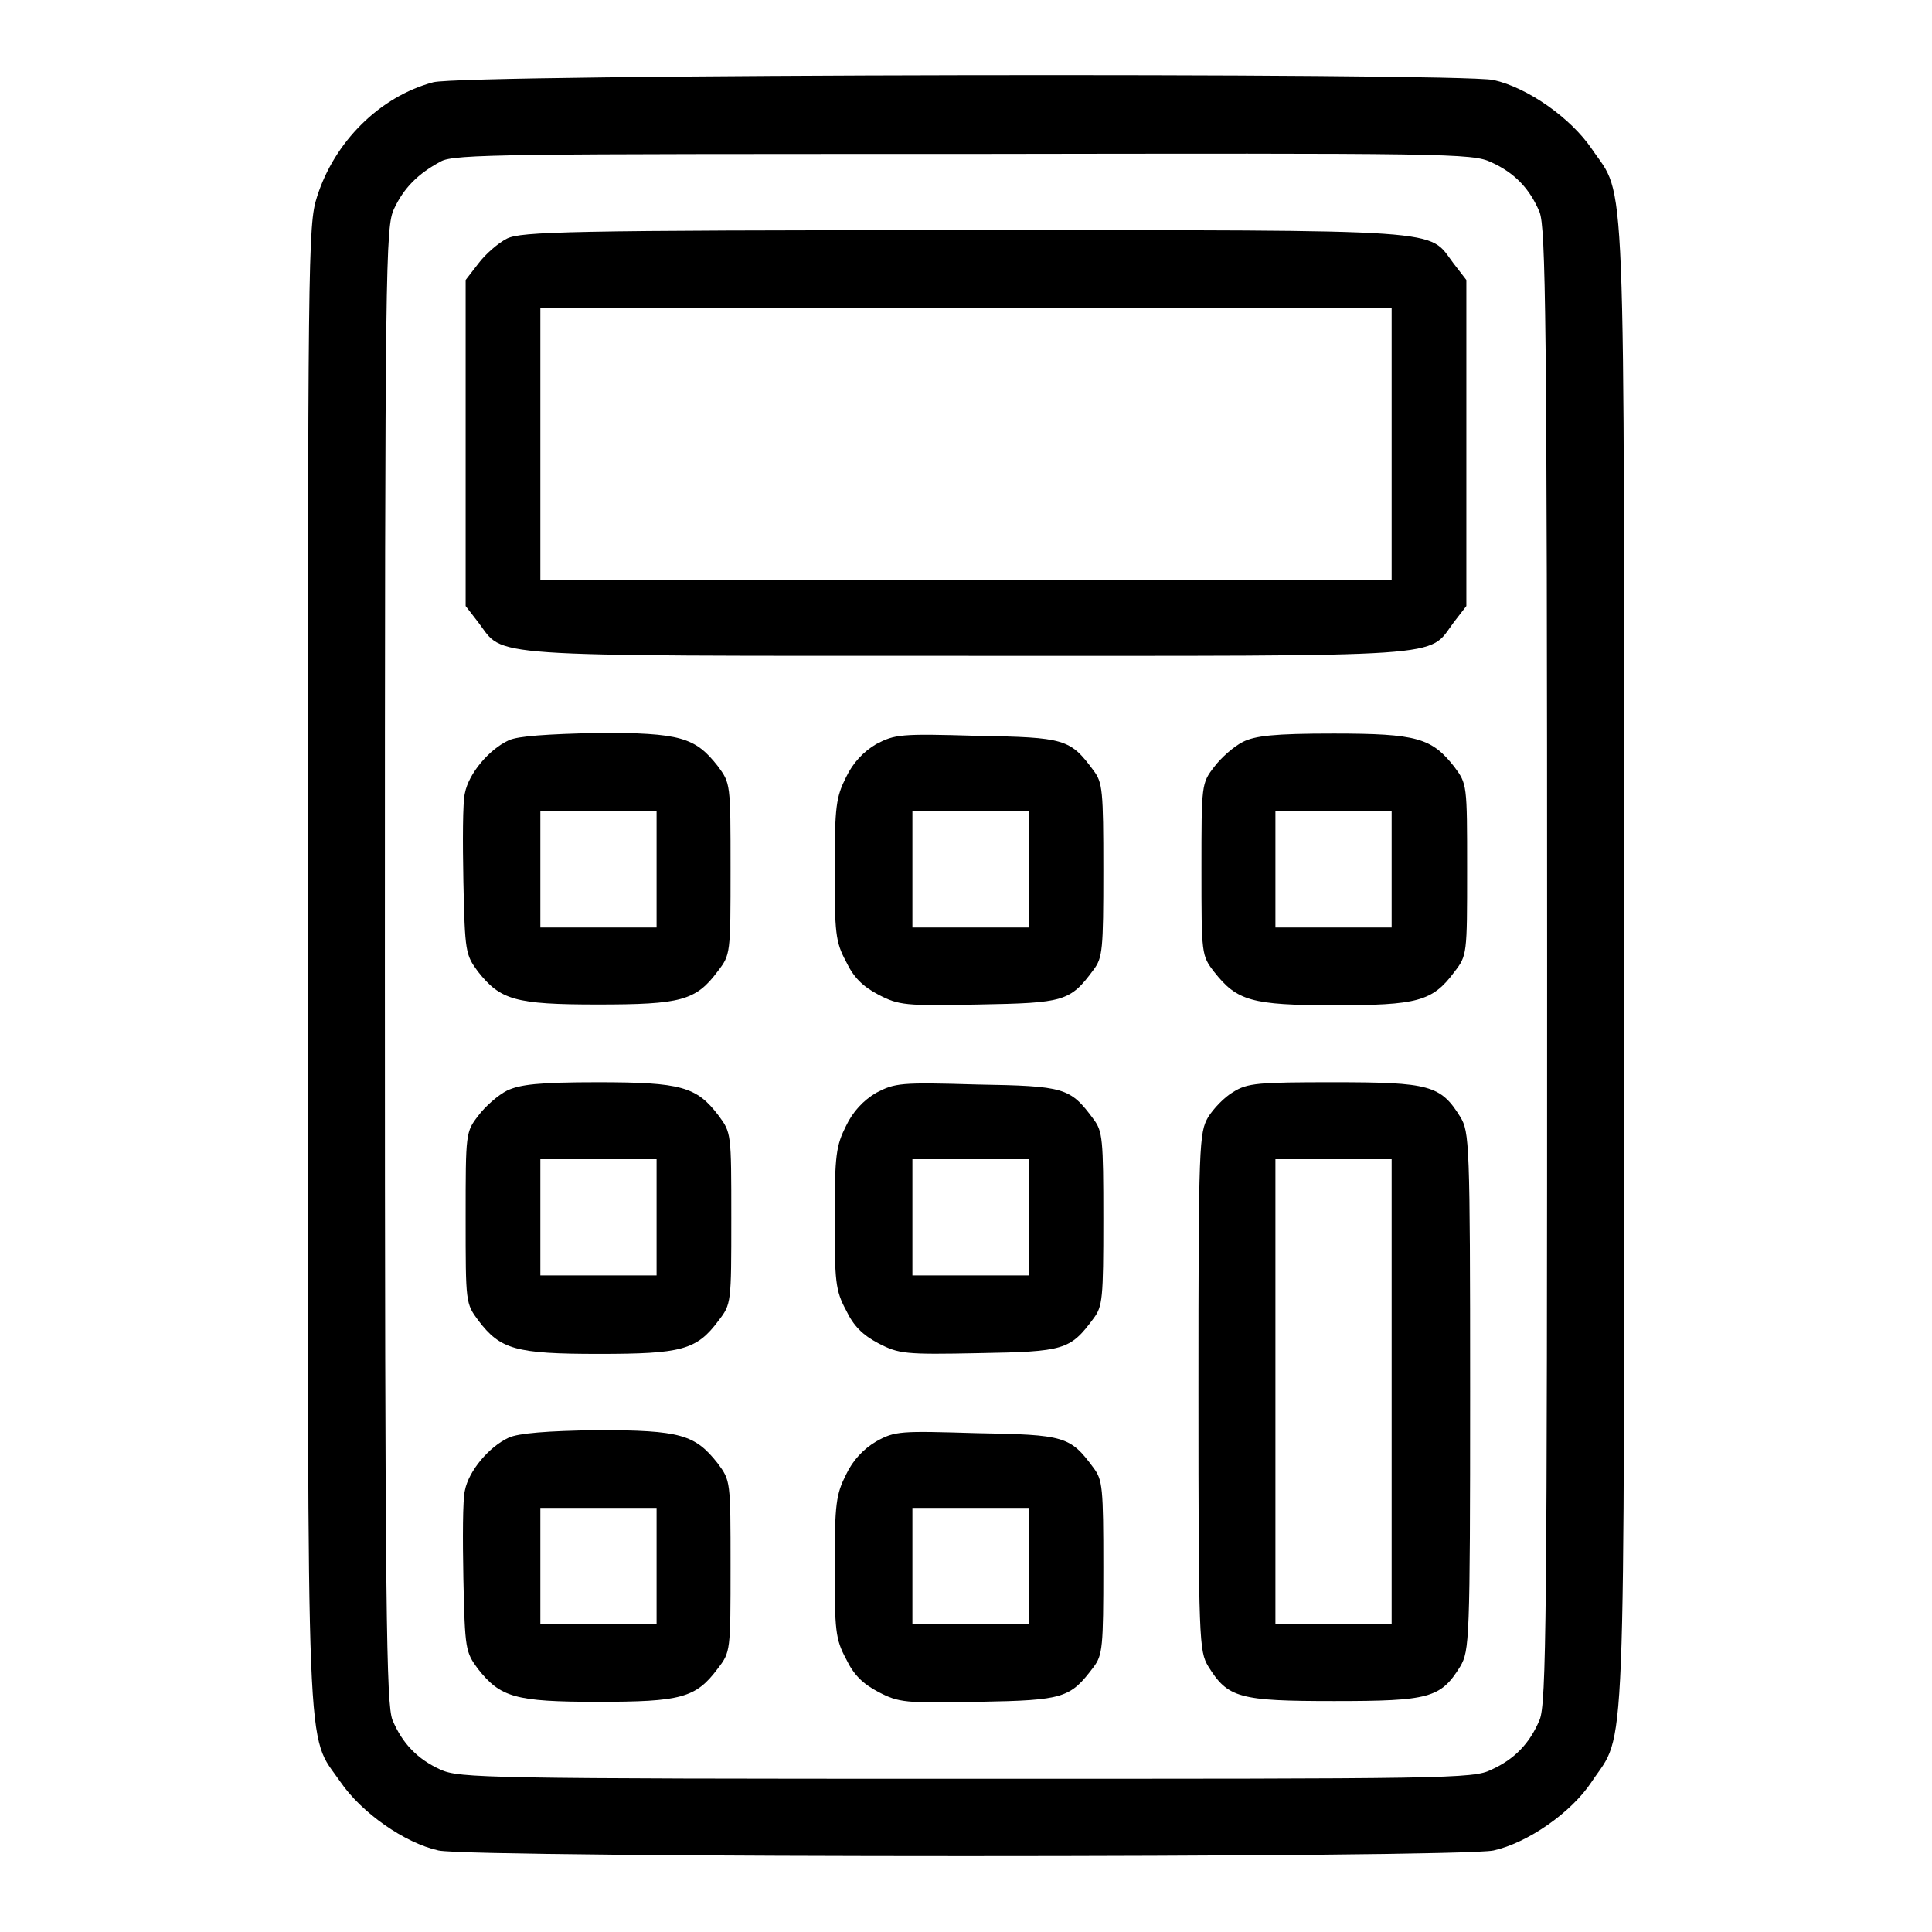 <?xml version="1.0" encoding="utf-8"?>
<!-- Svg Vector Icons : http://www.onlinewebfonts.com/icon -->
<!DOCTYPE svg PUBLIC "-//W3C//DTD SVG 1.1//EN" "http://www.w3.org/Graphics/SVG/1.1/DTD/svg11.dtd">
<svg version="1.1" xmlns="http://www.w3.org/2000/svg" xmlns:xlink="http://www.w3.org/1999/xlink" x="0px" y="0px" viewBox="0 0 256 256" enable-background="new 0 0 256 256" xml:space="preserve">
<g><g><g><path fill="#000000" d="M57.4,10.9c-7.1,1.9-13.1,7.9-15.4,15.2c-1.2,3.7-1.2,7.8-1.2,101.8c0,108.7-0.3,101.5,4.3,108.2c2.8,4.1,8.5,8.1,13,9.1c4.6,1,135.2,1,139.8,0c4.5-1,10.3-5,13-9.1c4.6-6.9,4.3,0.6,4.3-108.2c0-108.7,0.3-101.4-4.3-108.2c-2.8-4.1-8.5-8.1-13-9.1C193,9.6,61.4,9.8,57.4,10.9z M197.6,21.5c3.1,1.4,5.1,3.5,6.4,6.6c0.8,2.1,1,13.3,1,99.9c0,86.6-0.1,97.8-1,99.9c-1.3,3.1-3.3,5.2-6.4,6.6c-2.4,1.2-5.8,1.2-69.6,1.2c-63.8,0-67.1-0.1-69.6-1.2c-3.1-1.4-5.1-3.5-6.4-6.6c-0.8-2.1-1-13.3-1-100c0-93.6,0.1-97.8,1.2-100.2c1.3-2.8,3.2-4.7,6.2-6.3c1.7-1,9.1-1,69.3-1C191.8,20.3,195.1,20.3,197.6,21.5z"/><path fill="#000000" d="M67.2,31.6c-1.2,0.6-2.9,2.1-3.8,3.3l-1.7,2.2v21.6v21.6l1.7,2.2c3.5,4.6-0.4,4.4,64.6,4.4c65.1,0,61.1,0.3,64.6-4.4l1.7-2.2V58.8V37.1l-1.7-2.2c-3.5-4.6,0.4-4.4-64.8-4.4C75,30.5,69.1,30.7,67.2,31.6z M184.4,58.8v18H128H71.6v-18v-18H128h56.4V58.8z"/><path fill="#000000" d="M67.4,98.1c-2.6,1.2-5.3,4.4-5.8,7c-0.3,1.2-0.3,6.5-0.2,11.7c0.2,9.4,0.3,9.7,1.9,11.9c3,3.8,4.9,4.4,15.9,4.4c11,0,13-0.5,15.9-4.4c1.7-2.2,1.7-2.3,1.7-13.6s0-11.3-1.7-13.6c-3-3.8-4.9-4.4-16-4.4C72.5,97.3,68.7,97.5,67.4,98.1z M87,115.2v7.7h-7.7h-7.7v-7.7v-7.7h7.7H87V115.2z"/><path fill="#000000" d="M116.1,98.6c-1.7,1-3.1,2.5-4,4.4c-1.3,2.6-1.5,3.8-1.5,12.2c0,8.4,0.1,9.6,1.5,12.2c1,2.1,2.2,3.3,4.3,4.4c2.7,1.4,3.5,1.5,13.3,1.3c11.3-0.2,12.1-0.4,15.2-4.6c1.2-1.6,1.3-2.6,1.3-13.2c0-10.6-0.1-11.6-1.3-13.2c-3.1-4.2-3.8-4.4-15.5-4.6C119.3,97.2,118.6,97.3,116.1,98.6z M136.3,115.2v7.7h-7.7h-7.7v-7.7v-7.7h7.7h7.7V115.2z"/><path fill="#000000" d="M164.7,98.3c-1.2,0.6-2.9,2.1-3.8,3.3c-1.7,2.2-1.7,2.3-1.7,13.6s0,11.4,1.7,13.6c3,3.8,4.9,4.4,15.9,4.4s13-0.5,15.9-4.4c1.7-2.2,1.7-2.3,1.7-13.6s0-11.3-1.7-13.6c-3-3.8-4.9-4.4-16-4.4C168.8,97.2,166.3,97.5,164.7,98.3z M184.4,115.2v7.7h-7.7H169v-7.7v-7.7h7.7h7.7V115.2z"/><path fill="#000000" d="M67.2,144.5c-1.2,0.6-2.9,2.1-3.8,3.3c-1.7,2.2-1.7,2.3-1.7,13.6c0,11.3,0,11.3,1.7,13.6c2.9,3.8,4.9,4.4,15.9,4.4c11,0,13-0.5,15.9-4.4c1.7-2.2,1.7-2.3,1.7-13.6c0-11.3,0-11.3-1.7-13.6c-2.9-3.8-4.9-4.4-16-4.4C71.4,143.4,68.9,143.7,67.2,144.5z M87,161.3v7.7h-7.7h-7.7v-7.7v-7.7h7.7H87V161.3z"/><path fill="#000000" d="M116.1,144.8c-1.7,1-3.1,2.5-4,4.4c-1.3,2.6-1.5,3.8-1.5,12.2c0,8.4,0.1,9.6,1.5,12.2c1,2.1,2.2,3.3,4.3,4.4c2.7,1.4,3.5,1.5,13.3,1.3c11.3-0.2,12.1-0.4,15.2-4.6c1.2-1.6,1.3-2.6,1.3-13.2s-0.1-11.6-1.3-13.2c-3.1-4.2-3.8-4.4-15.5-4.6C119.3,143.4,118.6,143.5,116.1,144.8z M136.3,161.3v7.7h-7.7h-7.7v-7.7v-7.7h7.7h7.7V161.3z"/><path fill="#000000" d="M163.4,144.7c-1.2,0.7-2.6,2.2-3.3,3.3c-1.2,2.1-1.3,3.3-1.3,36.4c0,33.1,0.1,34.4,1.3,36.4c2.6,4.2,4.1,4.6,16.7,4.6s14.1-0.4,16.7-4.6c1.2-2.1,1.3-3.3,1.3-36.4c0-33.1-0.1-34.4-1.3-36.4c-2.6-4.2-4.1-4.6-16.7-4.6C166.7,143.4,165.3,143.5,163.4,144.7z M184.4,184.4v30.8h-7.7H169v-30.8v-30.8h7.7h7.7V184.4z"/><path fill="#000000" d="M67.4,190.5c-2.6,1.2-5.3,4.4-5.8,7c-0.3,1.2-0.3,6.5-0.2,11.7c0.2,9.4,0.3,9.7,1.9,11.9c3,3.8,4.9,4.4,15.9,4.4c11,0,13-0.5,15.9-4.4c1.7-2.2,1.7-2.3,1.7-13.6s0-11.3-1.7-13.6c-3-3.8-4.9-4.4-16-4.4C72.5,189.6,68.7,189.9,67.4,190.5z M87,207.5v7.7h-7.7h-7.7v-7.7v-7.7h7.7H87V207.5z"/><path fill="#000000" d="M116.1,191c-1.7,1-3.1,2.5-4,4.4c-1.3,2.6-1.5,3.8-1.5,12.2c0,8.4,0.1,9.6,1.5,12.2c1,2.1,2.2,3.3,4.3,4.4c2.7,1.4,3.5,1.5,13.3,1.3c11.3-0.2,12.1-0.5,15.2-4.6c1.2-1.6,1.3-2.6,1.3-13.2c0-10.6-0.1-11.6-1.3-13.2c-3.1-4.2-3.8-4.4-15.5-4.6C119.3,189.6,118.6,189.6,116.1,191z M136.3,207.5v7.7h-7.7h-7.7v-7.7v-7.7h7.7h7.7V207.5z"/></g></g></g>
</svg>
